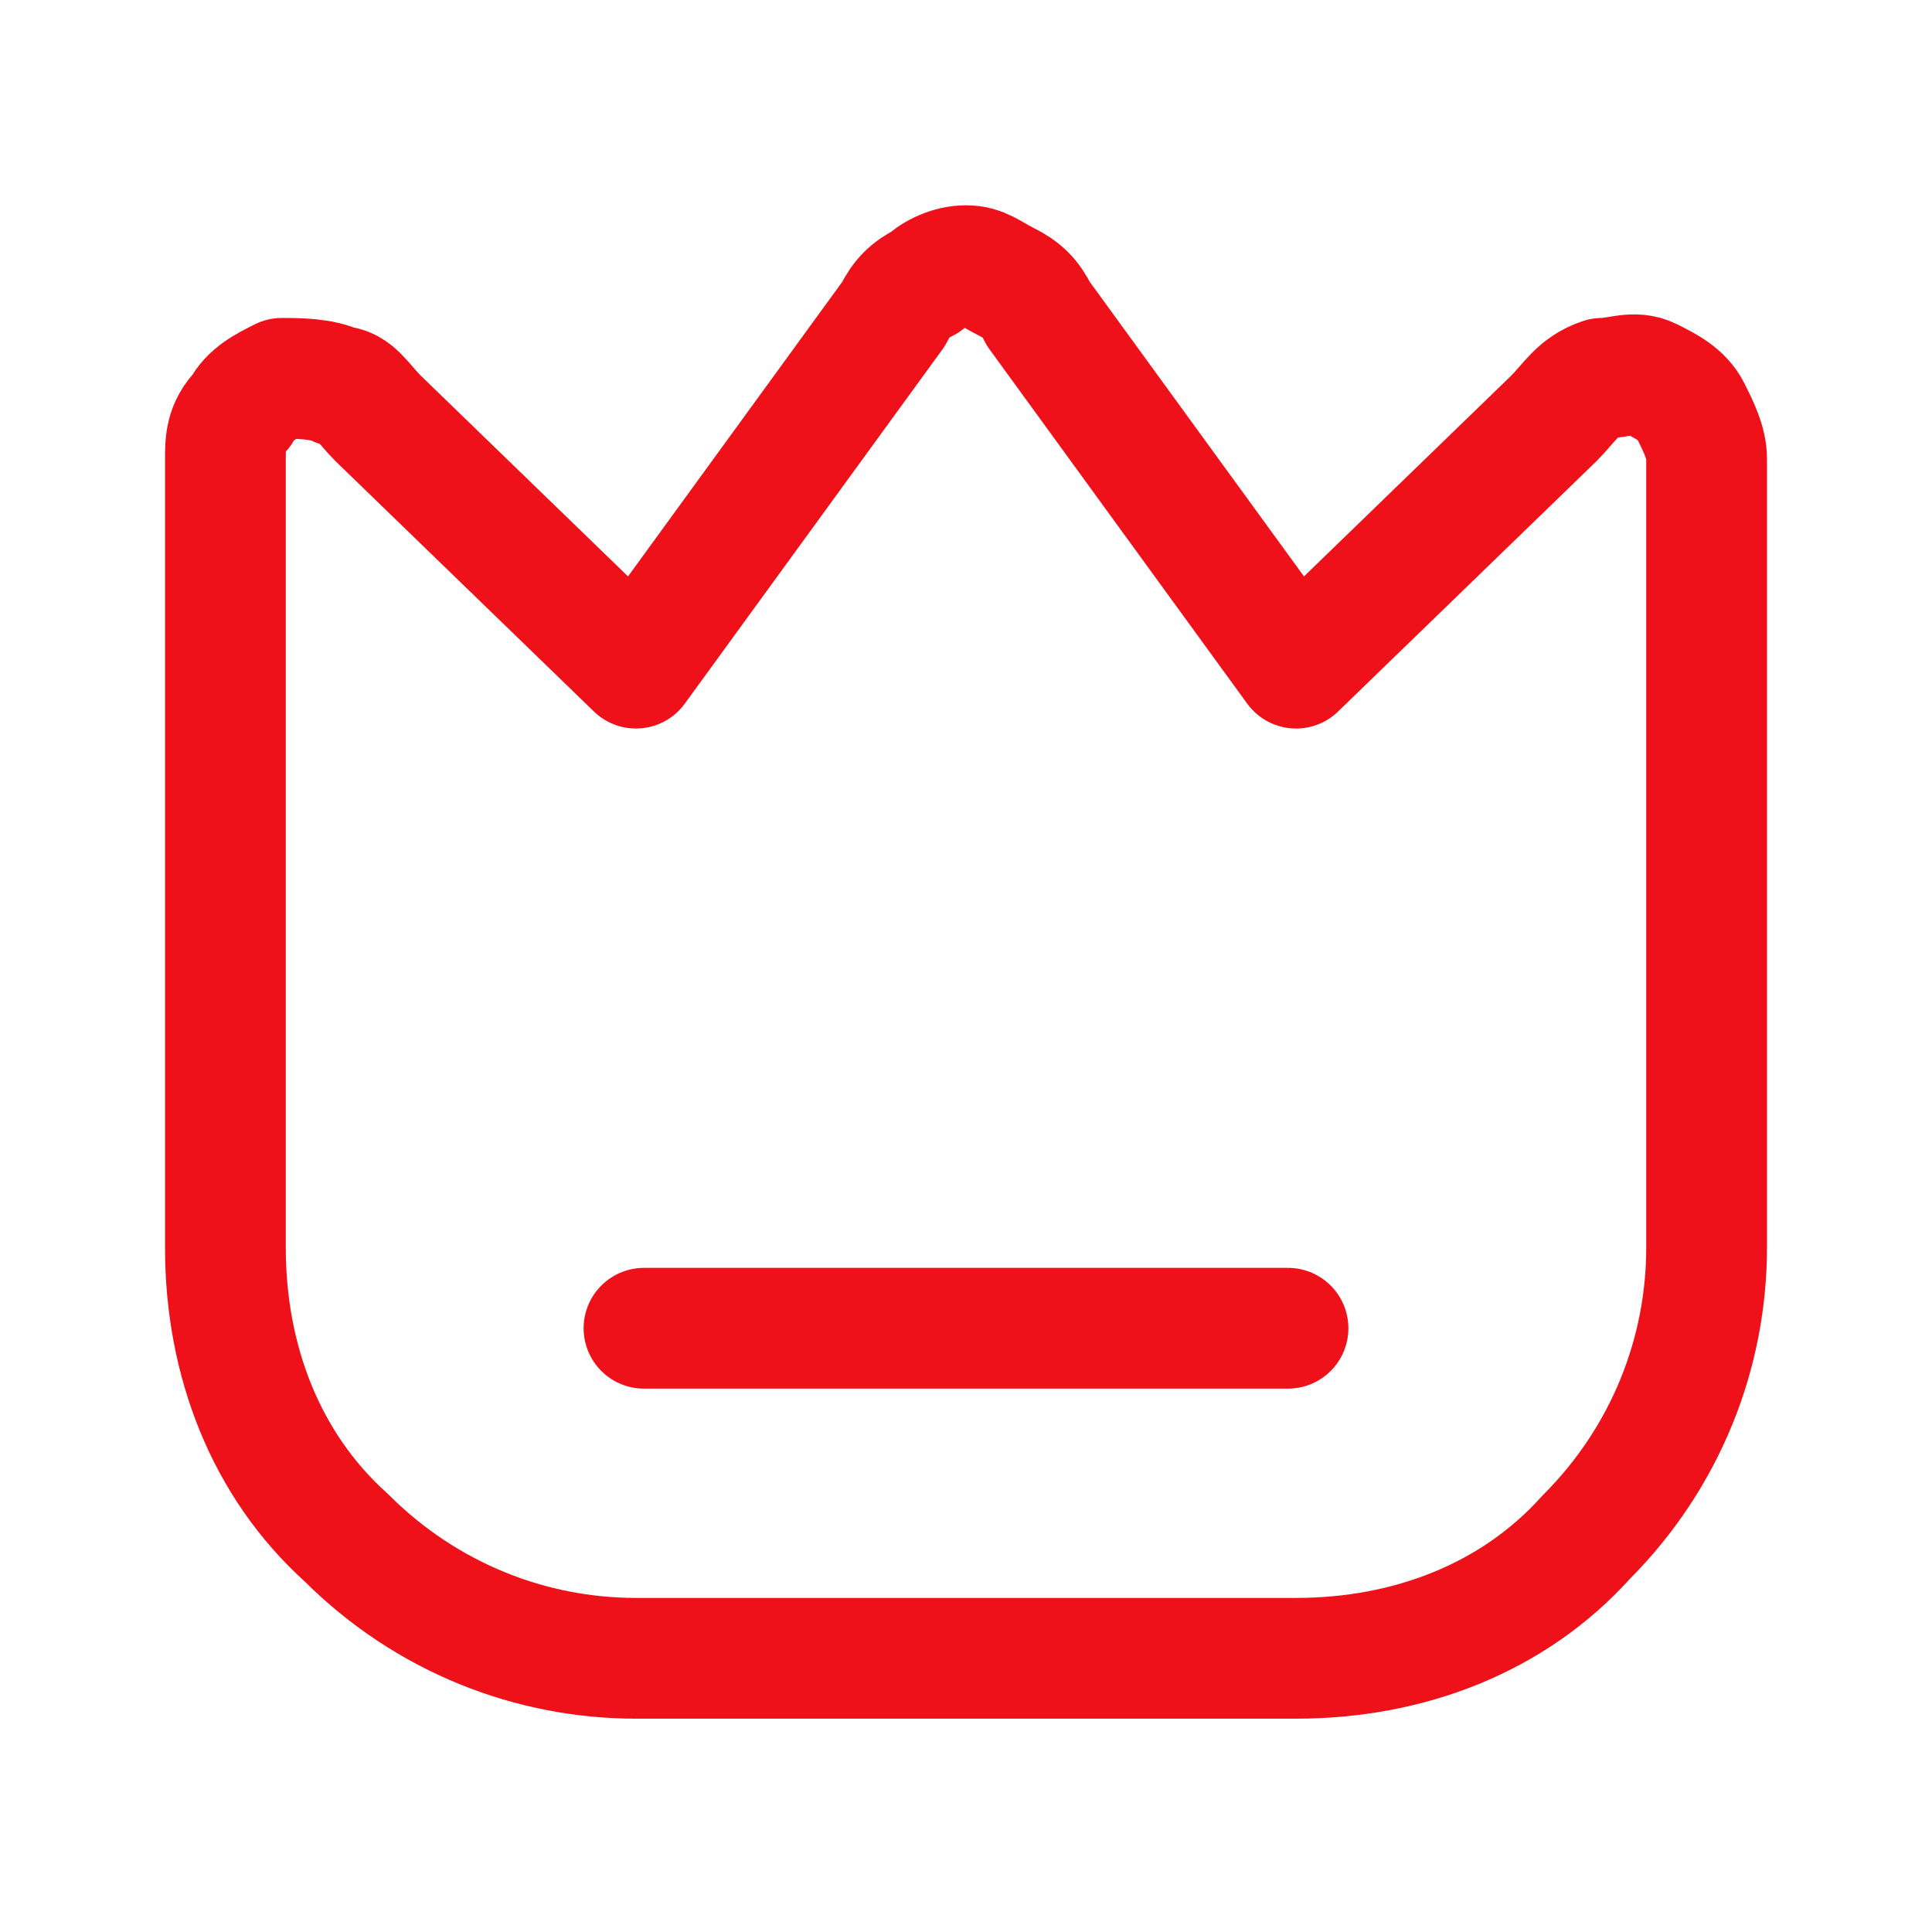 <?xml version="1.0" encoding="utf-8"?>
<!-- Generator: Adobe Illustrator 25.0.1, SVG Export Plug-In . SVG Version: 6.00 Build 0)  -->
<svg version="1.1" id="Calque_1" xmlns="http://www.w3.org/2000/svg" xmlns:xlink="http://www.w3.org/1999/xlink" x="0px" y="0px"
	 viewBox="0 0 24 24" style="enable-background:new 0 0 24 24;" xml:space="preserve">
<style type="text/css">
	.st0{fill:none;stroke:#EE111A;stroke-width:1.5;stroke-linecap:round;stroke-linejoin:round;}
</style>
<path class="st0" d="M19.3,5.2l-3.2,3.1l-3.2-4.4c-0.1-0.2-0.2-0.3-0.4-0.4c-0.2-0.1-0.3-0.2-0.5-0.2s-0.4,0.1-0.5,0.2
	c-0.2,0.1-0.3,0.2-0.4,0.4L7.9,8.3L4.7,5.2C4.5,5,4.4,4.8,4.2,4.8C4,4.7,3.7,4.7,3.5,4.7C3.3,4.8,3.1,4.9,3,5.1
	C2.8,5.3,2.8,5.5,2.8,5.7v9.8c0,1.4,0.5,2.7,1.5,3.6c1,1,2.3,1.5,3.6,1.5h8.2c1.4,0,2.7-0.5,3.6-1.5c1-1,1.5-2.3,1.5-3.6V5.7
	c0-0.2-0.1-0.4-0.2-0.6c-0.1-0.2-0.3-0.3-0.5-0.4c-0.2-0.1-0.4,0-0.6,0C19.6,4.8,19.5,5,19.3,5.2z"/>
<path class="st0" d="M8,16.5h8"/>
</svg>
